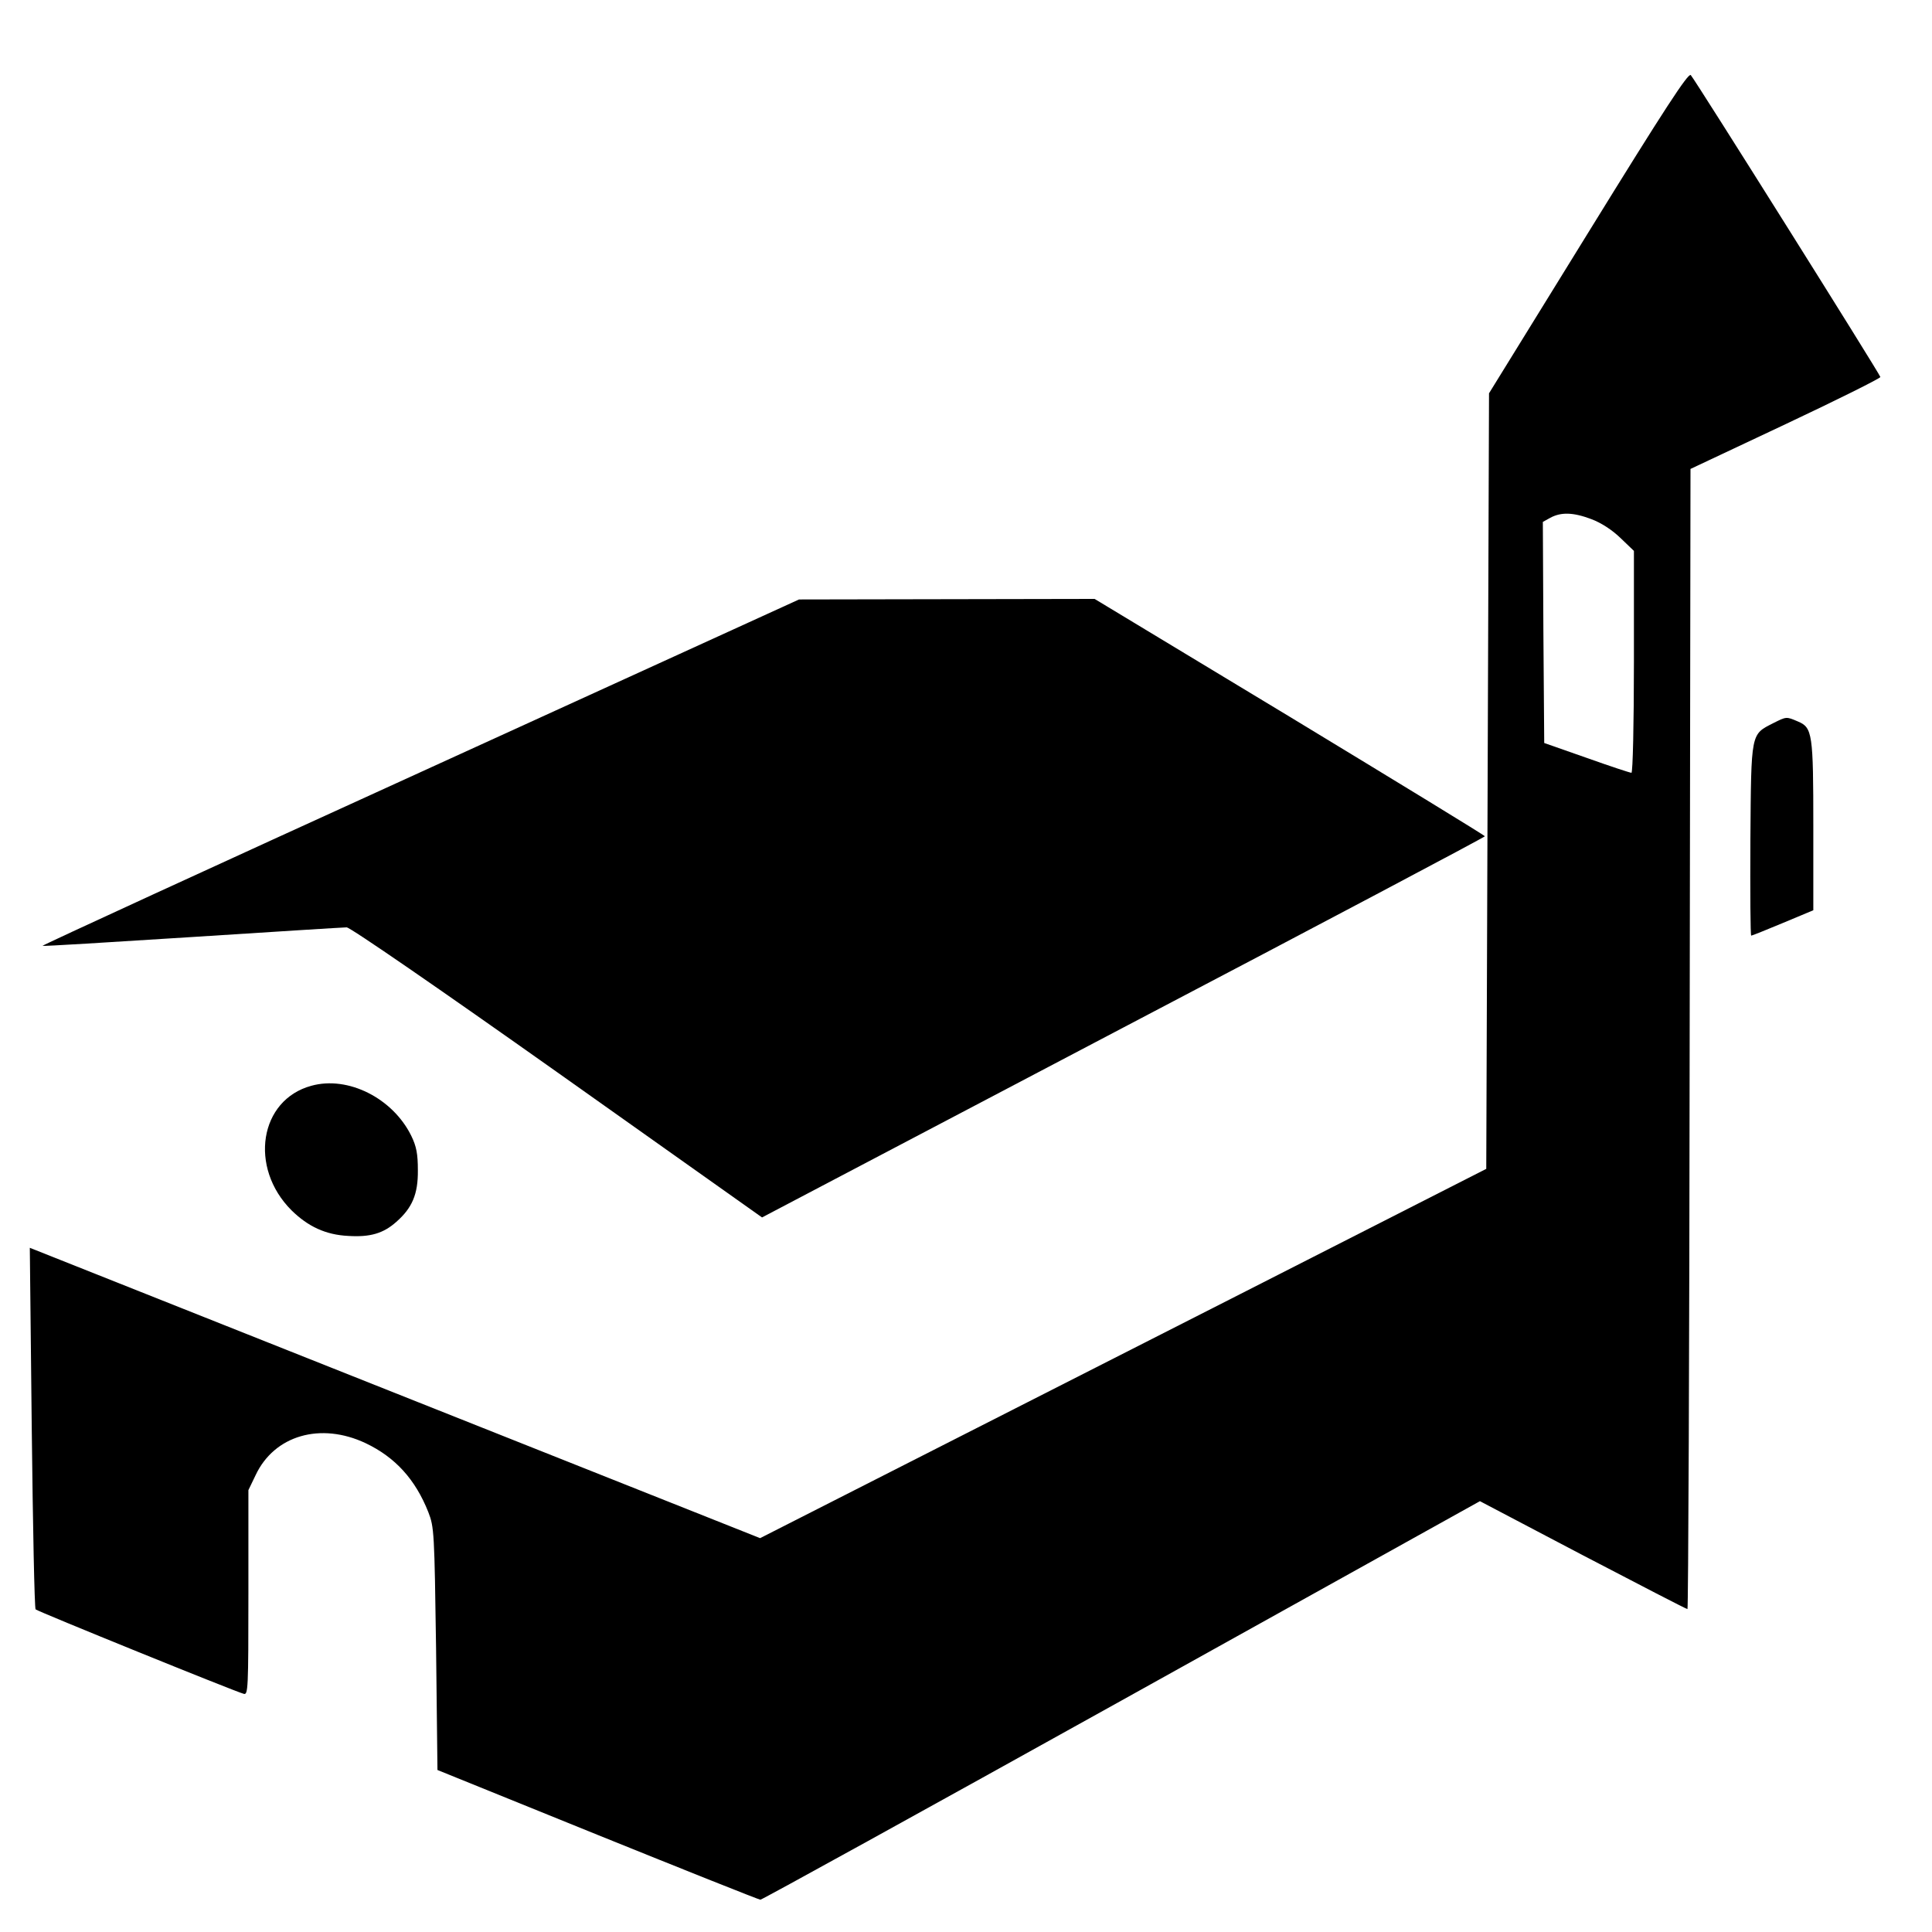 <?xml version="1.0" standalone="no"?>
<!DOCTYPE svg PUBLIC "-//W3C//DTD SVG 20010904//EN"
 "http://www.w3.org/TR/2001/REC-SVG-20010904/DTD/svg10.dtd">
<svg version="1.0" xmlns="http://www.w3.org/2000/svg"
 width="700pt" height="700pt" viewBox="0 0 700 700"
 preserveAspectRatio="xMidYMid meet">
<g transform="translate(0,700) scale(0.1,-0.1)"
fill="#000000" stroke="none">
<path d="M5755 6158 l-360 -583 -5 -1405 -5 -1405 -890 -453 c-490 -249 -1082
-550 -1316 -669 l-425 -216 -1240 493 c-681 271 -1277 508 -1323 526 l-83 33
7 -652 c4 -359 10 -655 14 -658 6 -7 723 -298 754 -306 16 -5 17 17 17 366 l0
372 26 54 c68 145 236 193 399 116 107 -51 180 -131 227 -250 21 -54 22 -72
28 -495 l5 -439 580 -235 c319 -129 585 -235 590 -235 6 0 595 325 1309 722
l1298 722 373 -196 c205 -107 375 -195 379 -195 3 0 7 929 8 2066 l3 2065 344
162 c189 89 343 166 344 171 0 8 -668 1072 -687 1094 -9 9 -94 -121 -371 -570z
m11 -1039 c35 -13 75 -39 105 -68 l49 -47 0 -402 c0 -223 -4 -402 -9 -402 -5
0 -78 24 -162 54 l-154 54 -3 400 -2 401 27 15 c39 21 83 20 149 -5z"/>
<path d="M1523 4202 c-755 -344 -1371 -627 -1369 -629 1 -2 245 13 542 32 296
19 548 35 560 35 13 0 335 -222 763 -525 l742 -526 1309 688 c721 378 1310
690 1310 693 0 3 -318 197 -707 433 l-707 427 -535 -1 -536 -1 -1372 -626z"/>
<path d="M6425 4380 c-82 -42 -80 -31 -83 -422 -1 -192 0 -348 3 -348 3 0 55
21 115 46 l110 46 0 303 c0 337 -3 359 -56 381 -42 18 -41 18 -89 -6z"/>
<path d="M1128 3066 c-188 -51 -227 -296 -72 -451 60 -59 124 -89 206 -93 79
-5 127 9 174 51 57 50 79 100 78 187 0 59 -5 86 -24 125 -67 136 -229 218
-362 181z"/>
</g>
</svg>
